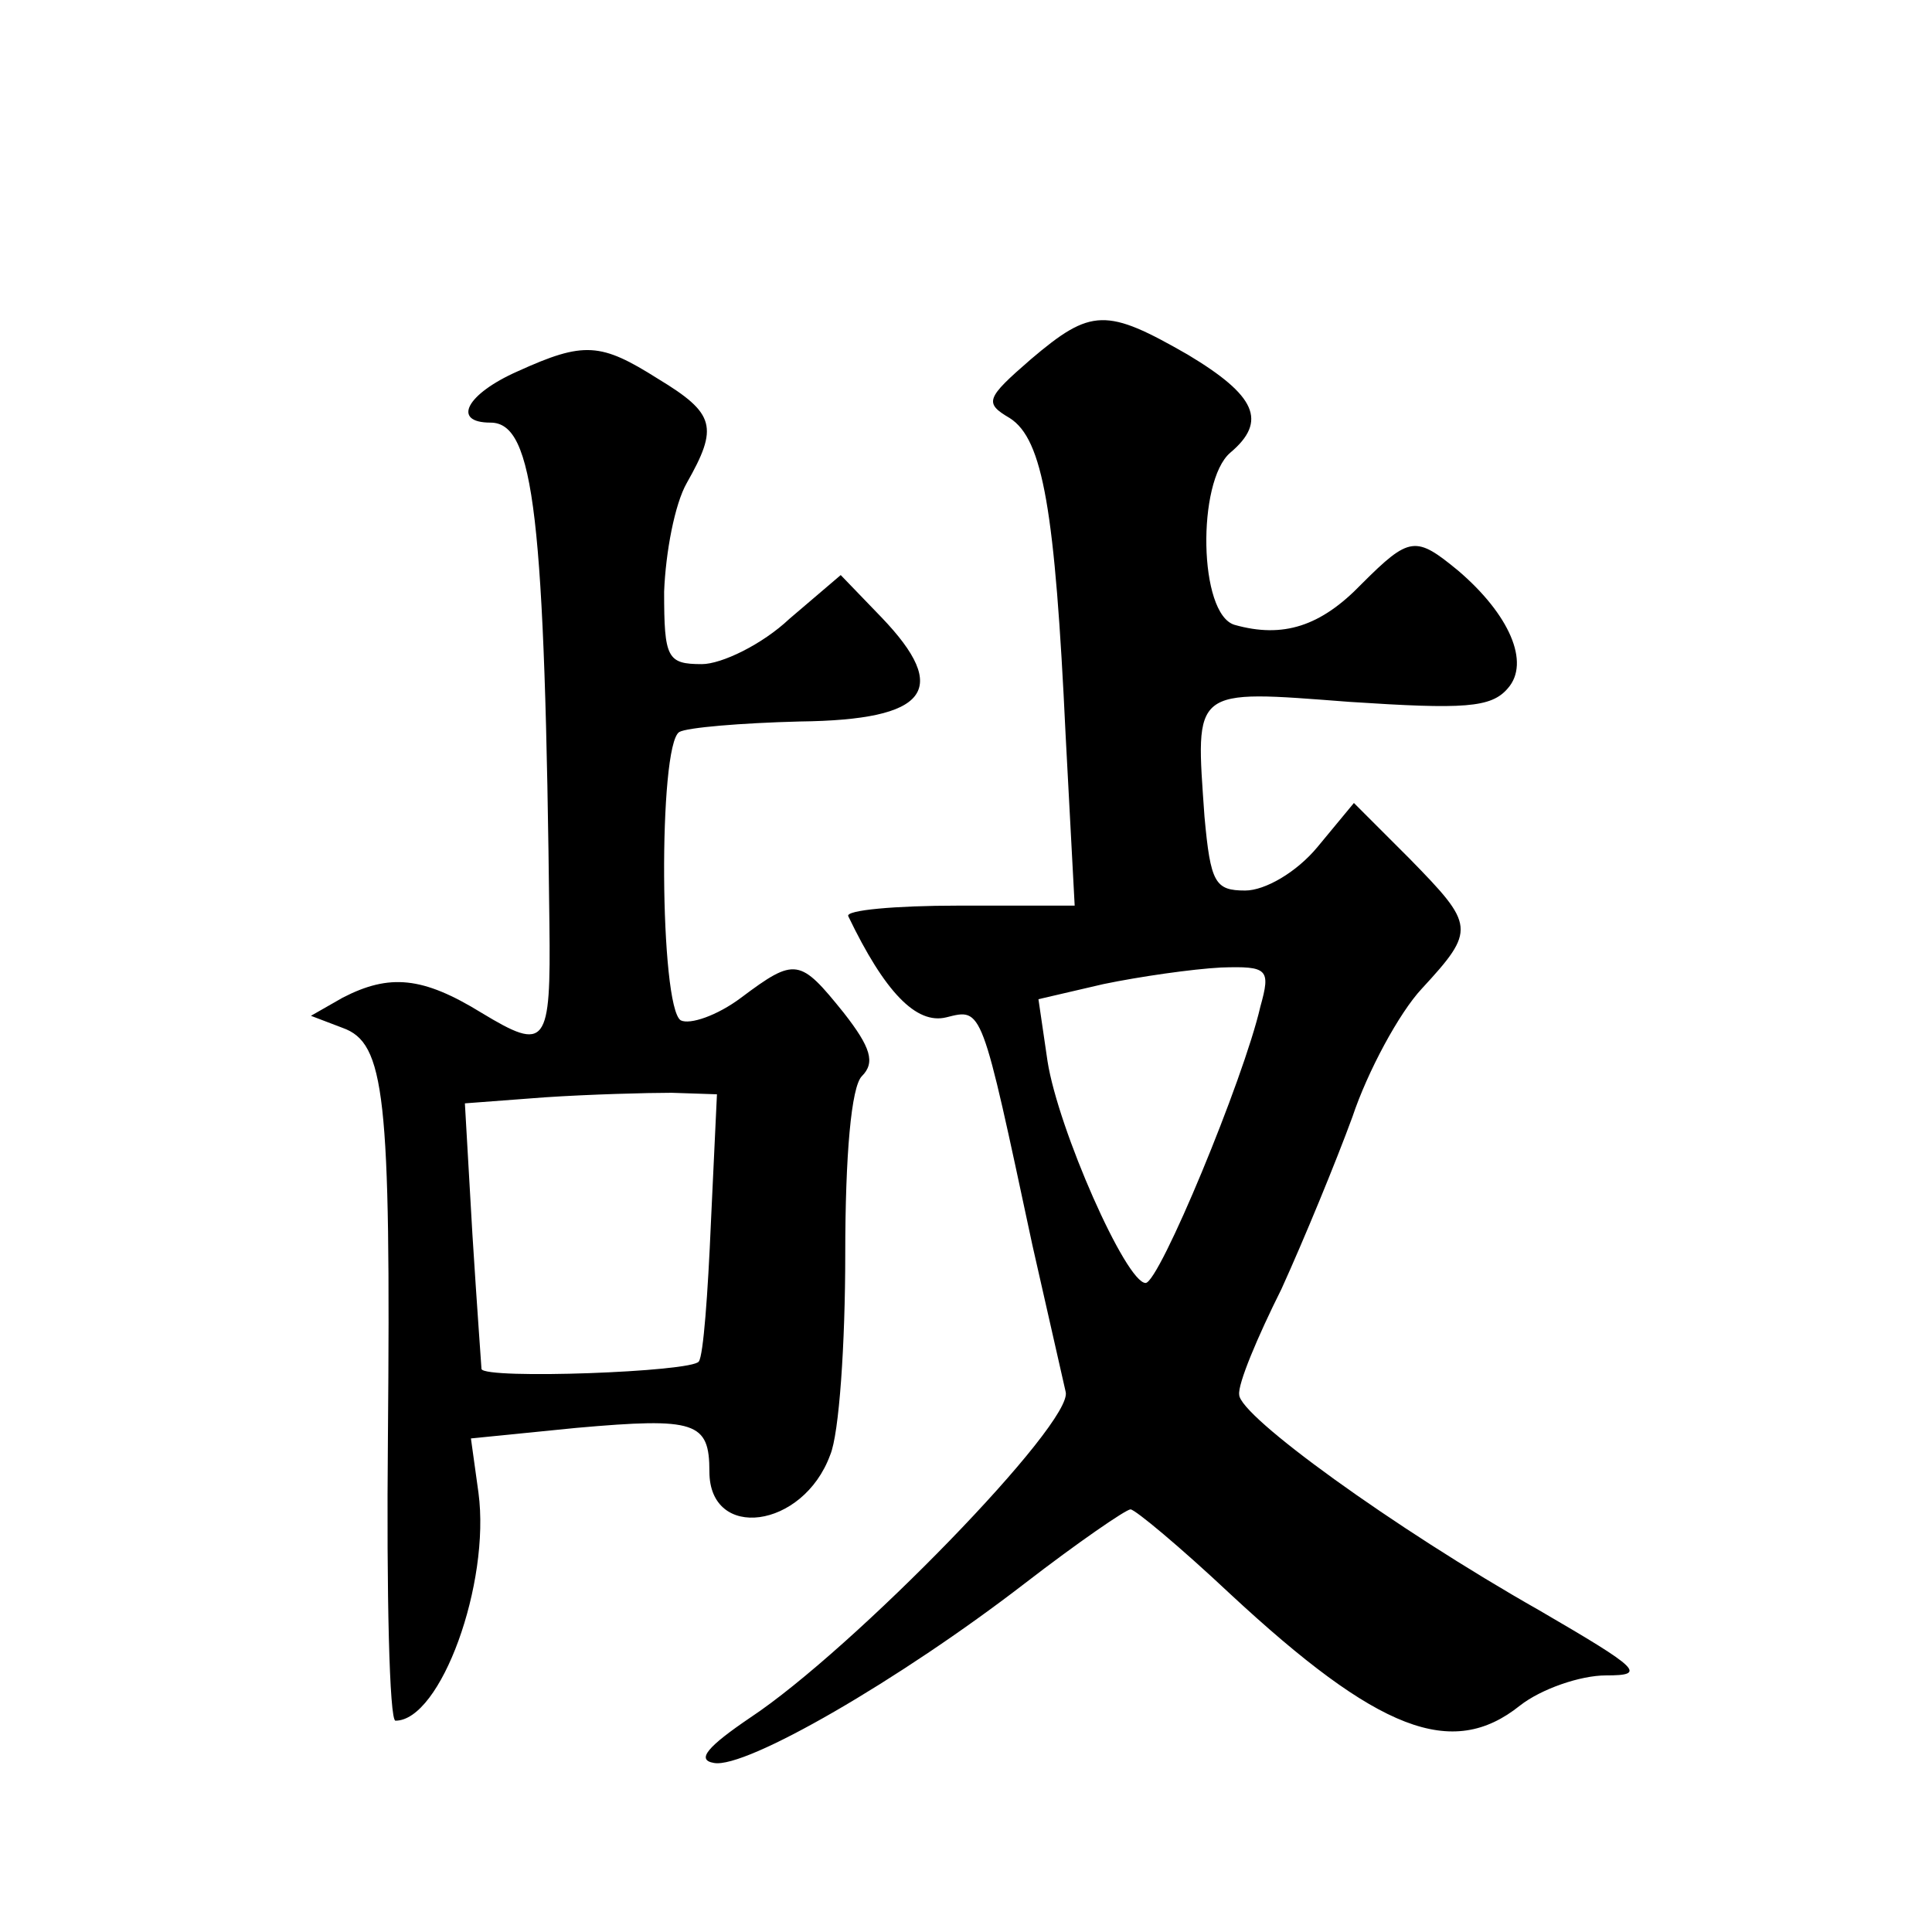 <?xml version="1.0" standalone="no"?>
<!DOCTYPE svg PUBLIC "-//W3C//DTD SVG 20010904//EN"
 "http://www.w3.org/TR/2001/REC-SVG-20010904/DTD/svg10.dtd">
<svg version="1.0" xmlns="http://www.w3.org/2000/svg"
 width="128pt" height="128pt" viewBox="0 0 128 128"
 preserveAspectRatio="xMidYMid meet">
<g transform="translate(0,128) scale(0.1,-0.1)"
fill="#0" stroke="none">
<path d="M683 1042 c-30 -26 -31 -29 -14 -39 22 -14 30 -61 37 -210 l6 -113 -77
0 c-42 0 -75 -3 -73 -7 24 -50 45 -72 65 -67 24 6 23 8 57 -151 10 -44 20 -88 22
-97 6 -20 -141 -171 -209 -216 -28 -19 -36 -28 -24 -30 21 -4 123 55 206 119 35
27 67 49 70 49 3 0 33 -25 66 -56 98 -91 147 -110 192 -74 14 11 40 20 57 20 27
0 23 4 -44 43 -97 55 -199 129 -199 143 -1 7 12 38 28 70 15 33 36 84 47 114 10
30 31 69 46 85 36 39 35 42 -8 86 l-37 37 -24 -29 c-14 -17 -35 -29 -48 -29 -20
0 -23 5 -27 49 -6 86 -9 84 96 76 76 -5 94 -4 105 9 15 17 1 49 -33 78 -28 23 -32
23 -64 -9 -27 -28 -52 -36 -84 -27 -24 7 -25 95 -3 114 25 21 17 38 -28 65 -54
31 -64 31 -104 -3z m152 -429 c-11 -48 -67 -183 -76 -183 -13 0 -58 102 -65 147
l-6 41 43 10 c24 5 59 10 78 11 31 1 33 -1 26 -26z M343 1034 c-34 -15 -44 -34
-18 -34 29 0 36 -62 39 -332 1 -81 -2 -85 -45 -59 -39 24 -61 26 -92 10 l-21 -12
21 -8 c28 -10 32 -44 30 -272 -1 -103 1 -187 5 -187 30 0 63 91 55 151 l-5 36 70
7 c79 7 88 4 88 -29 0 -46 62 -38 80 11 6 14 10 74 10 133 0 66 4 111 11 118 9
9 6 19 -12 42 -29 36 -32 37 -68 10 -16 -12 -34 -18 -40 -15 -14 9 -15 182 -1 191
5 3 41 6 80 7 85 1 100 21 54 69 l-27 28 -34 -29 c-18 -17 -45 -30 -58 -30 -23
0 -25 4 -25 48 1 26 7 58 15 72 21 37 19 46 -19 69 -38 24 -49 25 -93 5z m128 -564
c-2 -47 -5 -88 -8 -92 -4 -7 -142 -12 -144 -5 0 1 -3 41 -6 89 l-5 87 53 4 c30
2 68 3 84 3 l30 -1 -4 -85z"/>
</g>
</svg>
